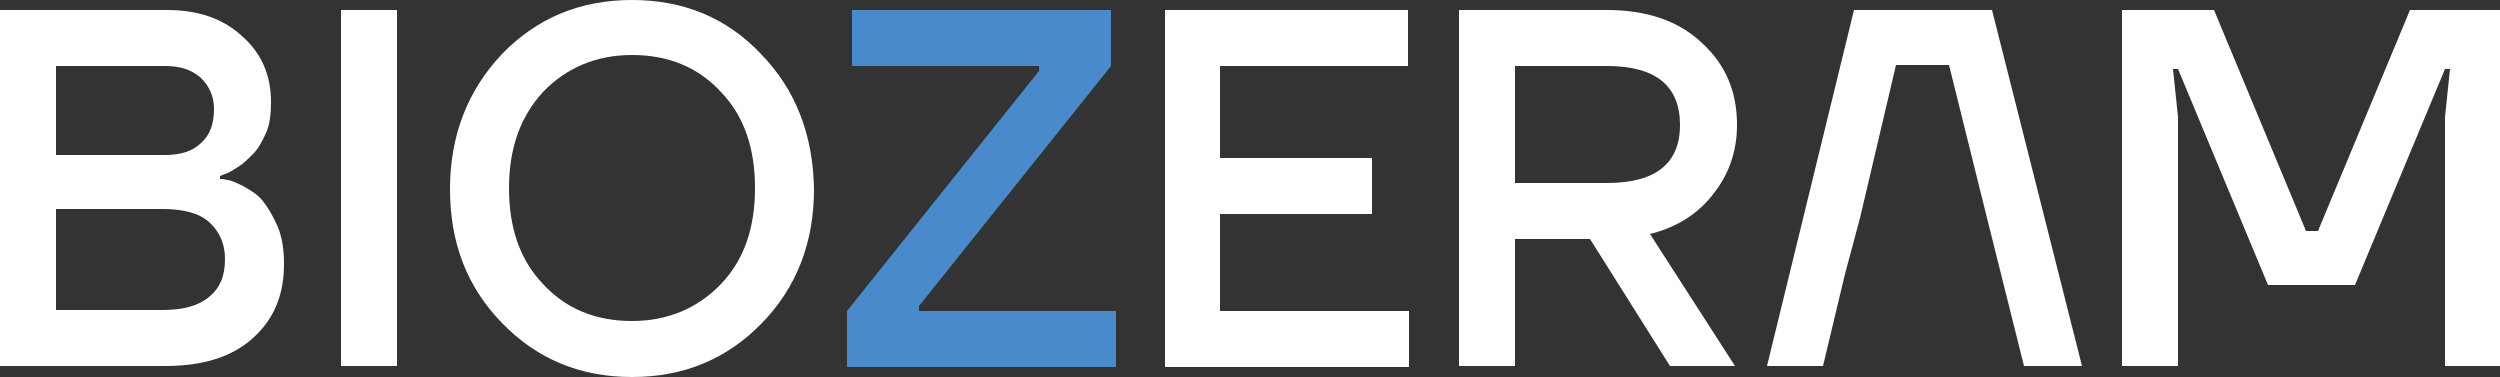 <?xml version="1.0" encoding="UTF-8"?> <svg xmlns="http://www.w3.org/2000/svg" xmlns:xlink="http://www.w3.org/1999/xlink" version="1.1" id="Capa_1" x="0px" y="0px" width="250px" height="37.7px" viewBox="0 0 250 37.7" style="enable-background:new 0 0 250 37.7;" xml:space="preserve"><rect x="0" y="0" width="250" height="37.7" fill="#333333" stroke="none"/> <style type="text/css"> .st0{fill:#498BCA;} .st1{fill:#FFFFFF;} </style> <g> <polygon class="st0" points="84.7,36.7 84.7,31.1 103.9,7.1 103.9,6.6 85.2,6.6 85.2,1 111.1,1 111.1,6.6 91.9,30.6 91.9,31.1 111.6,31.1 111.6,36.7 "></polygon> <g> <path class="st1" d="M72.1,28.4c-2.3,2.4-5.3,3.7-8.9,3.7c-3.6,0-6.6-1.2-8.9-3.7c-2.3-2.4-3.4-5.6-3.4-9.6c0-3.9,1.1-7.1,3.4-9.6 c2.3-2.4,5.3-3.7,8.9-3.7c3.6,0,6.6,1.2,8.9,3.7c2.3,2.4,3.4,5.6,3.4,9.6C75.5,22.8,74.4,26,72.1,28.4 M76.1,5.4 C72.7,1.8,68.4,0,63.2,0c-5.2,0-9.5,1.8-13,5.4C46.8,9,45,13.5,45,18.9c0,5.4,1.7,9.8,5.2,13.4c3.5,3.6,7.8,5.4,13,5.4 c5.2,0,9.5-1.8,13-5.4c3.5-3.6,5.2-8.1,5.2-13.4C81.3,13.5,79.6,9,76.1,5.4 M34.1,1h5.6v35.6h-5.6V1z M20.9,29.7 c-1.1,0.9-2.6,1.3-4.7,1.3H5.6V20.9h10.6c2.1,0,3.7,0.4,4.7,1.3c1,0.9,1.6,2.1,1.6,3.7C22.5,27.6,22,28.8,20.9,29.7 M5.6,6.6h10.9 c1.6,0,2.7,0.4,3.6,1.2c0.8,0.8,1.3,1.8,1.3,3.1c0,1.5-0.4,2.6-1.3,3.4c-0.8,0.8-2,1.2-3.6,1.2H5.6V6.6z M26.2,20 c-0.5-0.6-1.2-1-1.9-1.4C23.5,18.2,23,18,22.7,18c-0.3-0.1-0.5-0.1-0.7-0.1v-0.3l0.5-0.2c0.4-0.1,0.8-0.4,1.3-0.7 c0.5-0.3,1-0.8,1.5-1.3c0.5-0.5,0.9-1.2,1.3-2.1c0.4-0.9,0.5-2,0.5-3.1c0-2.6-0.9-4.8-2.8-6.5C22.4,1.9,19.9,1,16.7,1H0v35.6h16.5 c3.8,0,6.7-0.9,8.8-2.8c2.1-1.9,3.1-4.3,3.1-7.4c0-1.5-0.2-2.8-0.7-3.9C27.2,21.4,26.7,20.6,26.2,20"></path> <path class="st1" d="M241,1l-9.2,22.1h-1.2L221.4,1h-9.2v35.6h5.6V11.7l-0.5-4.8h0.5l9,21.6h8.7l9-21.6h0.5l-0.5,4.8v24.9h5.6V1 H241z M185.4,1l-8.7,35.6h5.6l2.2-9.2l1.5-5.6l3.6-15.3h5.3l3.8,15.3l1.4,5.6l2.3,9.2h5.8l-9-35.6H185.4z M168,12.5 c0-3.9-2.4-5.9-7.3-5.9h-9.2v11.7h9.2C165.5,18.3,168,16.4,168,12.5 M165,23.4l8.5,13.2H167l-8-12.7h-7.5v12.7h-5.6V1h14.8 c4,0,7.2,1.1,9.5,3.3c2.4,2.2,3.5,4.9,3.5,8.2c0,2.6-0.8,4.9-2.3,6.8C169.9,21.3,167.8,22.7,165,23.4 M116.4,1h24.4v5.6H122v9.2 h15.2v5.6H122v9.7h18.9v5.6h-24.4V1z"></path> </g> </g> </svg> 